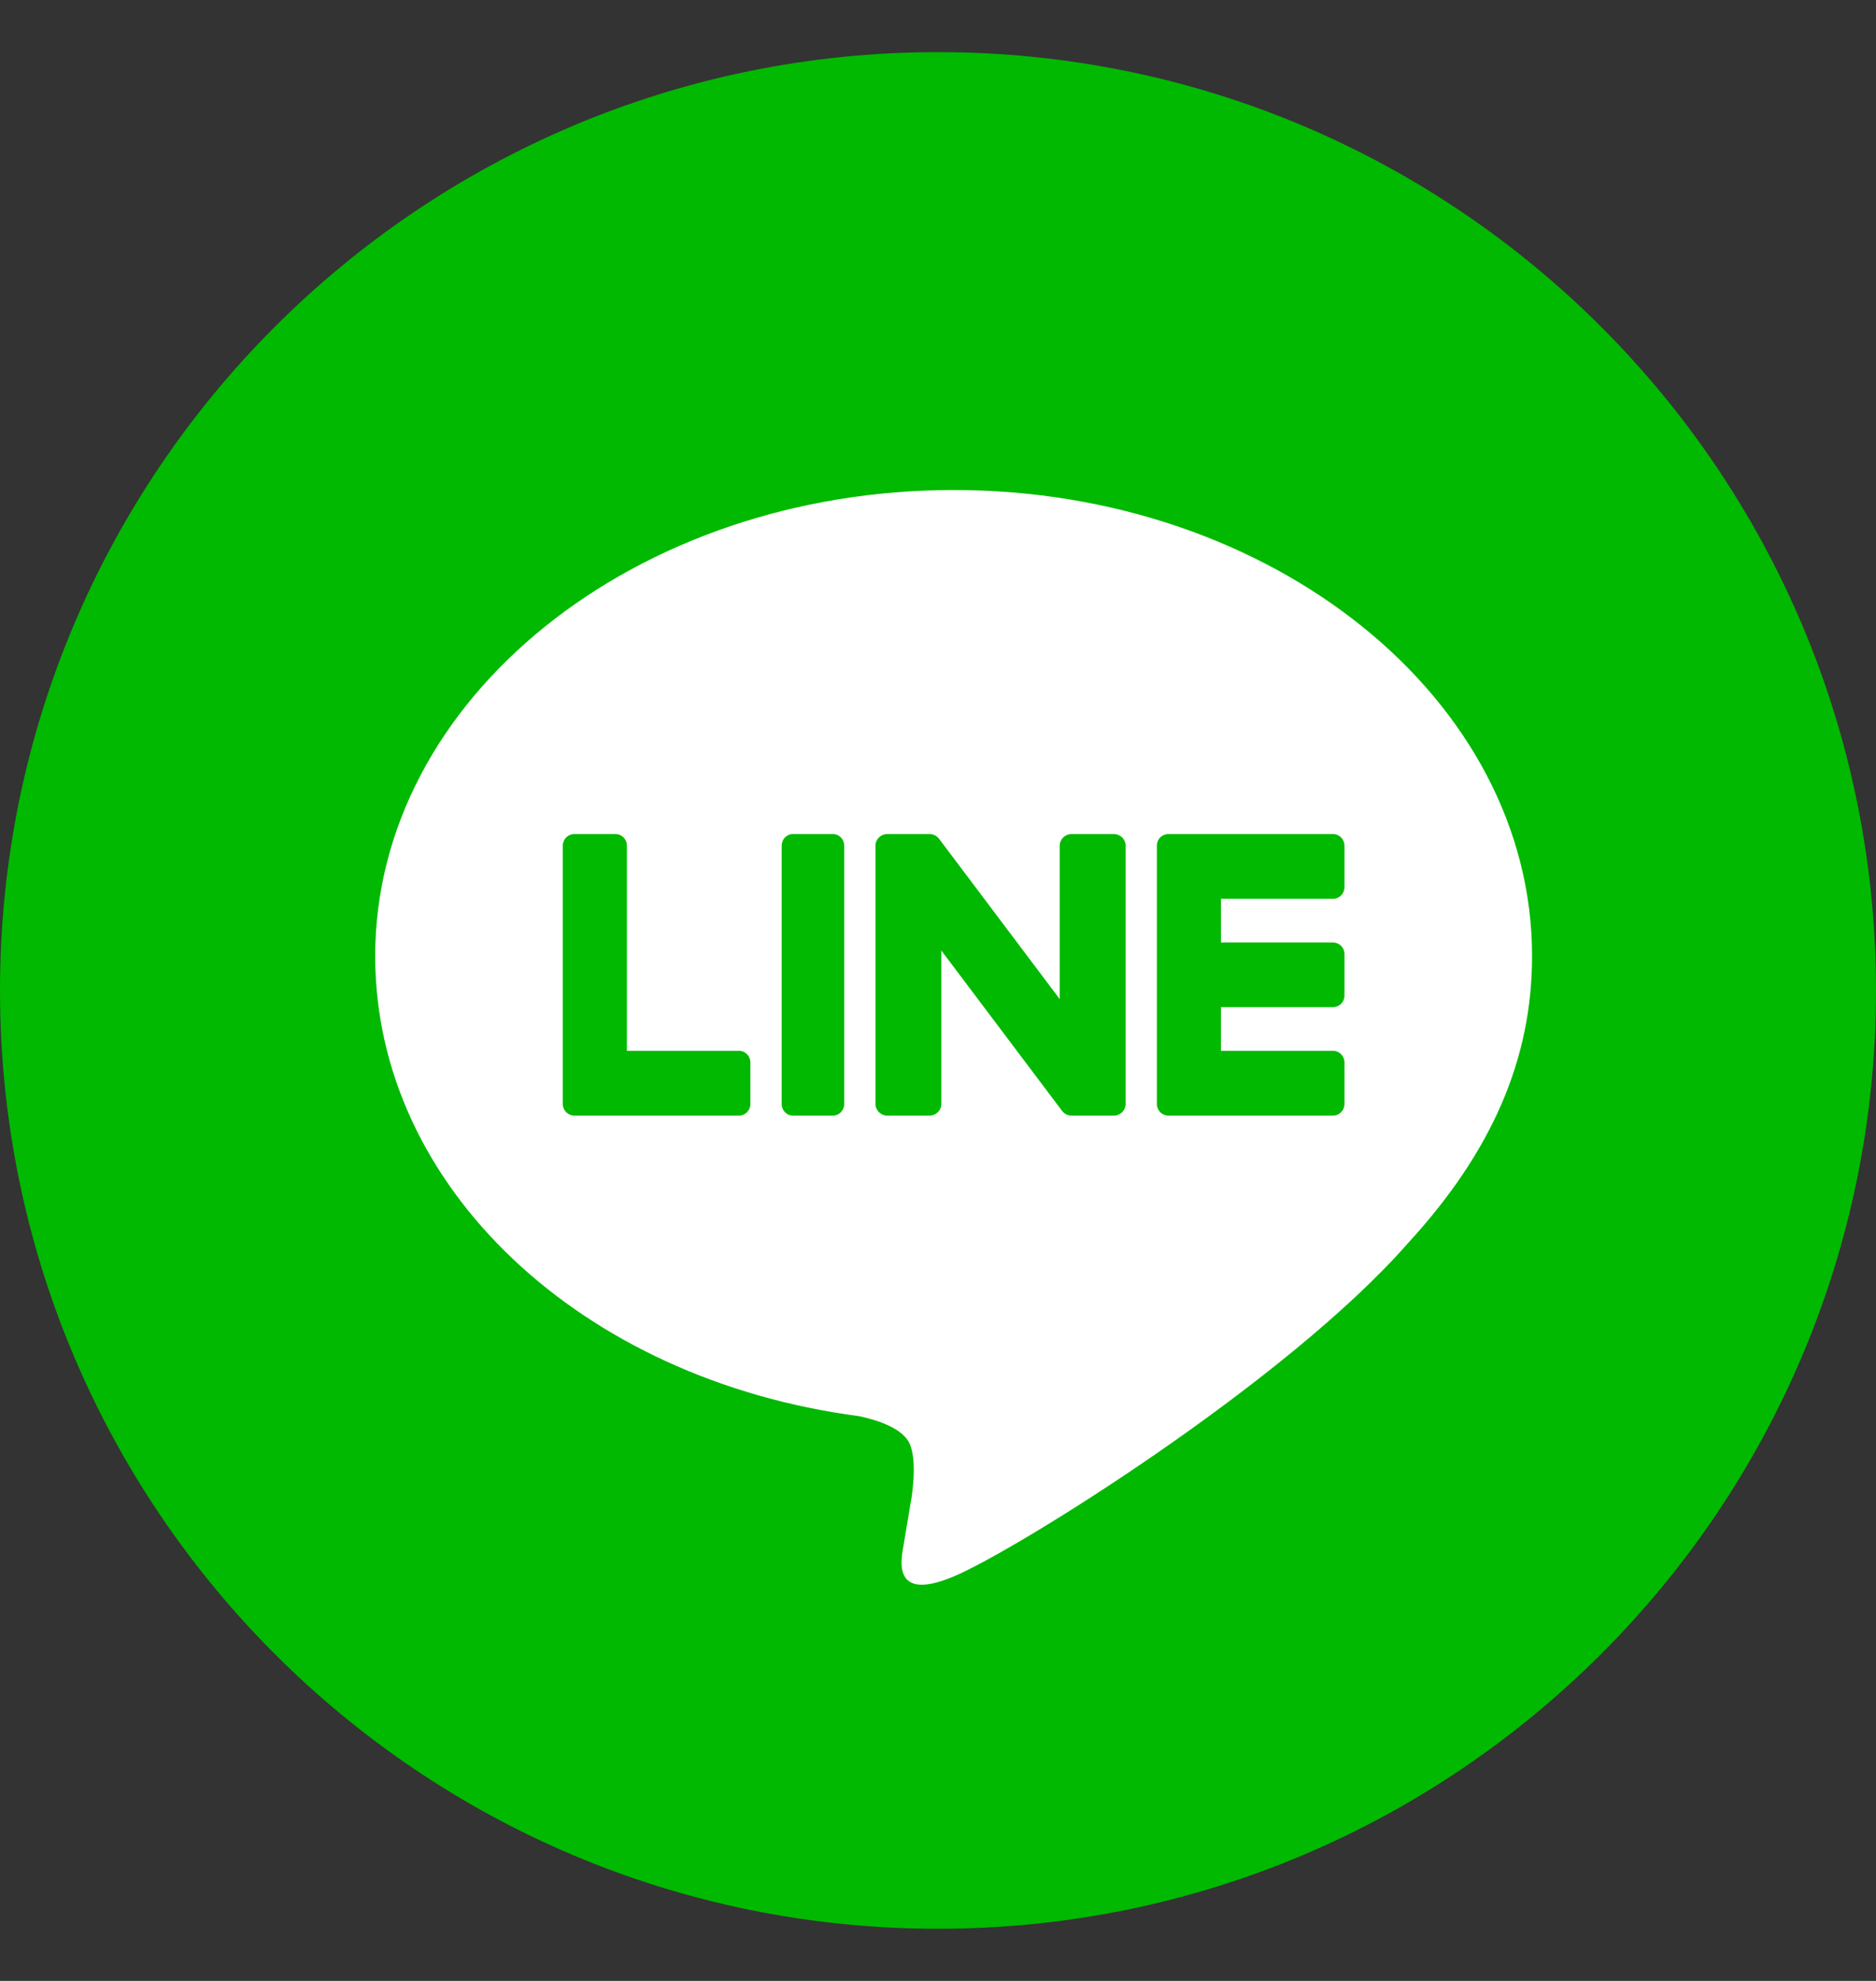 <svg width="18" height="19" viewBox="0 0 18 19" fill="none" xmlns="http://www.w3.org/2000/svg">
<rect x="0" y="0" width="18" height="19" fill="#333333" stroke="none"/>
<g clip-path="url(#clip0_674_376)">
<path d="M0 9.5C0 4.529 4.029 0.5 9 0.5C13.97 0.5 18 4.529 18 9.5C18 14.47 13.97 18.5 9 18.5C4.029 18.5 0 14.47 0 9.5Z" fill="#00B900"/>
<path d="M9.15 4.7C6.09 4.7 3.6 6.706 3.6 9.171C3.6 11.382 5.574 13.233 8.242 13.583C8.422 13.621 8.668 13.701 8.731 13.854C8.787 13.994 8.767 14.212 8.748 14.353C8.748 14.353 8.683 14.742 8.669 14.824C8.645 14.964 8.558 15.369 9.15 15.121C9.742 14.874 12.346 13.253 13.511 11.922C14.315 11.047 14.7 10.158 14.7 9.171C14.7 6.706 12.21 4.7 9.15 4.7Z" fill="white"/>
<path d="M7.607 8C7.548 8 7.5 8.05 7.5 8.111V10.589C7.5 10.65 7.548 10.7 7.607 10.7H7.993C8.052 10.7 8.1 10.65 8.1 10.589V8.111C8.1 8.05 8.052 8 7.993 8H7.607Z" fill="#00B900"/>
<path d="M10.687 8H10.281C10.219 8 10.168 8.05 10.168 8.111V9.583L9.013 8.049C9.01 8.045 9.007 8.042 9.004 8.038L9.003 8.037C9.001 8.035 8.999 8.033 8.996 8.03C8.996 8.03 8.995 8.029 8.994 8.029C8.992 8.027 8.99 8.025 8.988 8.024C8.987 8.023 8.986 8.022 8.985 8.021C8.983 8.02 8.981 8.019 8.979 8.017C8.978 8.017 8.977 8.016 8.976 8.015C8.974 8.014 8.972 8.013 8.97 8.012C8.969 8.012 8.968 8.011 8.966 8.01C8.964 8.009 8.962 8.009 8.96 8.008C8.959 8.007 8.958 8.007 8.956 8.006C8.954 8.006 8.952 8.005 8.95 8.004C8.948 8.004 8.947 8.004 8.946 8.003C8.944 8.003 8.941 8.002 8.939 8.002C8.938 8.002 8.936 8.001 8.935 8.001C8.933 8.001 8.931 8.001 8.929 8.001C8.927 8 8.925 8 8.923 8C8.921 8 8.92 8 8.919 8H8.513C8.451 8 8.4 8.05 8.4 8.111V10.589C8.4 10.65 8.451 10.7 8.513 10.7H8.919C8.981 10.7 9.032 10.65 9.032 10.589V9.117L10.189 10.653C10.197 10.664 10.207 10.673 10.217 10.681L10.219 10.681C10.221 10.683 10.223 10.684 10.226 10.686C10.227 10.686 10.228 10.687 10.229 10.687C10.23 10.688 10.232 10.689 10.234 10.69C10.236 10.691 10.238 10.691 10.24 10.692C10.241 10.693 10.242 10.693 10.243 10.693C10.246 10.694 10.248 10.695 10.251 10.696L10.252 10.696C10.262 10.699 10.271 10.7 10.281 10.7H10.687C10.75 10.7 10.8 10.65 10.8 10.589V8.111C10.8 8.05 10.75 8 10.687 8Z" fill="#00B900"/>
<path d="M7.09 10.079H6.015V8.111C6.015 8.05 5.966 8 5.906 8H5.51C5.449 8 5.4 8.05 5.4 8.111V10.589C5.4 10.619 5.412 10.646 5.431 10.666C5.431 10.666 5.432 10.667 5.432 10.668C5.433 10.668 5.433 10.668 5.434 10.669C5.454 10.688 5.48 10.7 5.51 10.7H7.09C7.151 10.7 7.2 10.65 7.2 10.589V10.19C7.2 10.129 7.151 10.079 7.09 10.079Z" fill="#00B900"/>
<path d="M12.79 8.621C12.851 8.621 12.9 8.571 12.9 8.51V8.111C12.9 8.05 12.851 8 12.79 8H11.21C11.18 8 11.153 8.012 11.133 8.031C11.133 8.032 11.133 8.032 11.132 8.033C11.132 8.033 11.131 8.034 11.13 8.034C11.112 8.054 11.1 8.081 11.1 8.111V10.589C11.1 10.619 11.112 10.646 11.131 10.666C11.131 10.666 11.132 10.667 11.132 10.668C11.133 10.668 11.133 10.669 11.134 10.669C11.153 10.688 11.18 10.7 11.21 10.7H12.79C12.851 10.7 12.9 10.65 12.9 10.589V10.19C12.9 10.129 12.851 10.079 12.79 10.079H11.715V9.66H12.79C12.851 9.66 12.9 9.611 12.9 9.55V9.15C12.9 9.089 12.851 9.04 12.79 9.04H11.715V8.621H12.79Z" fill="#00B900"/>
</g>
<defs>
<clipPath id="clip0_674_376">
<rect width="18" height="18" fill="white" transform="translate(0 0.5)"/>
</clipPath>
</defs>
</svg>
